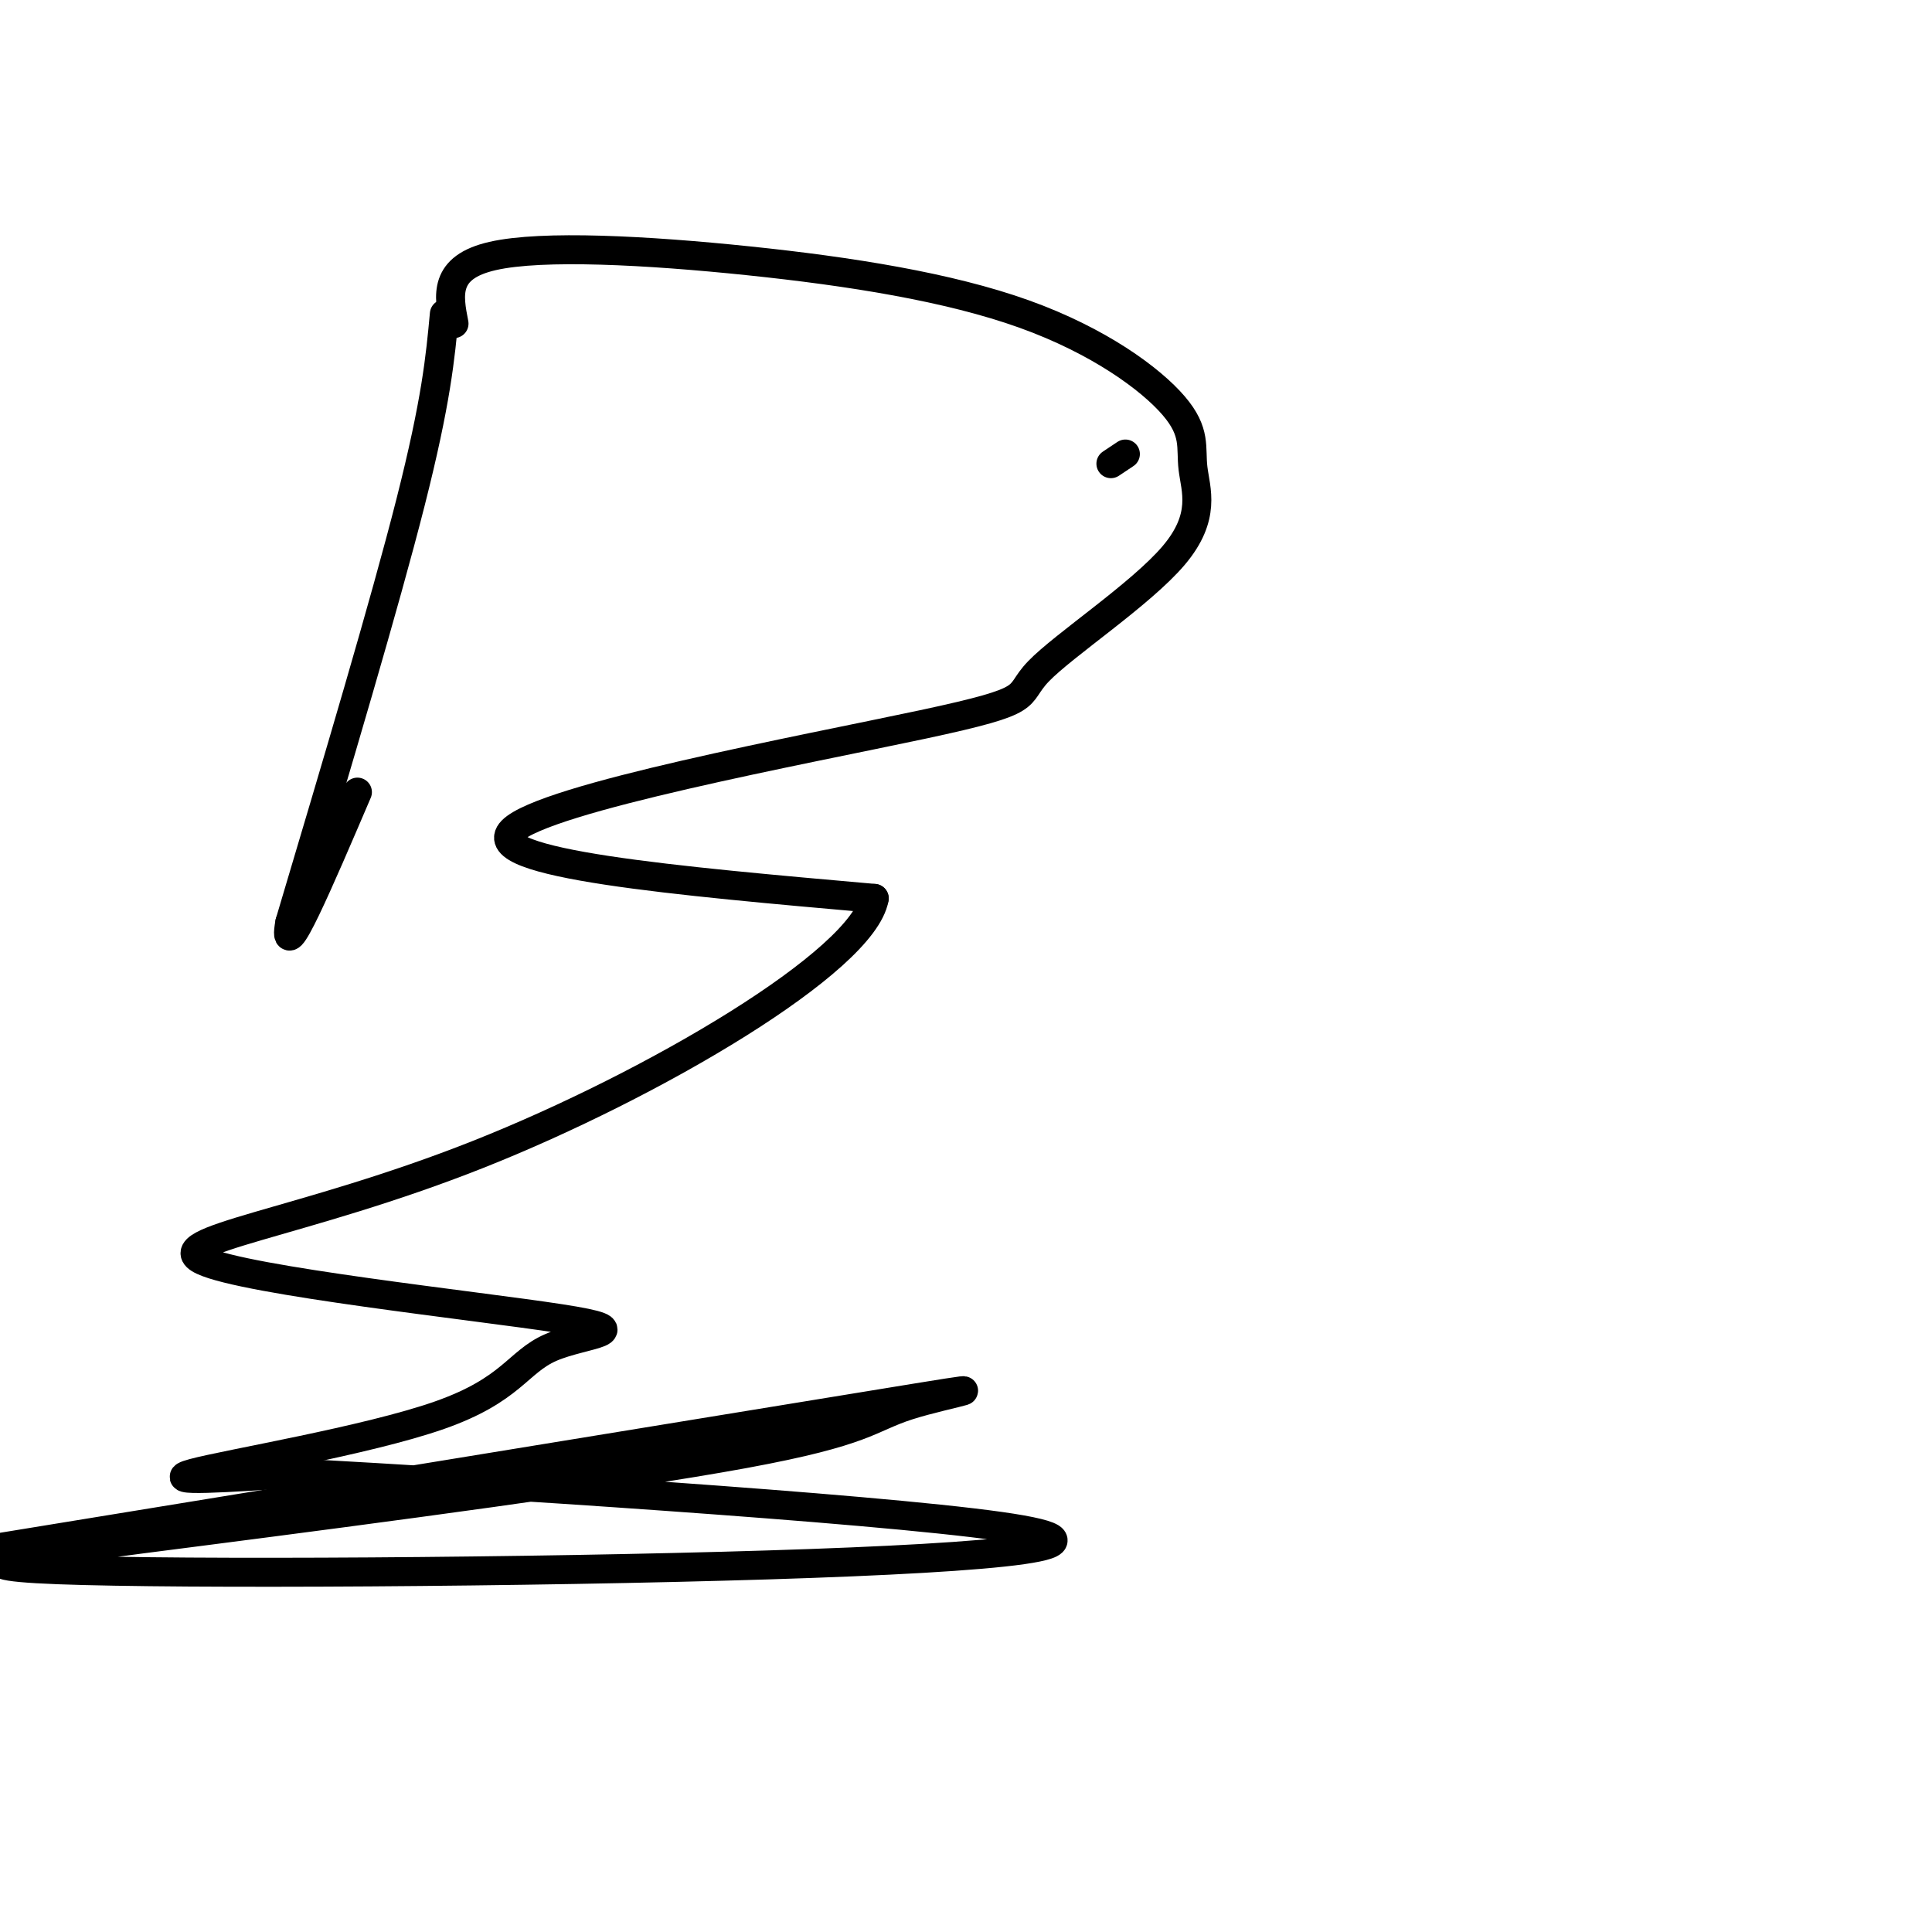 <svg viewBox='0 0 400 400' version='1.1' xmlns='http://www.w3.org/2000/svg' xmlns:xlink='http://www.w3.org/1999/xlink'><g fill='none' stroke='#000000' stroke-width='6' stroke-linecap='round' stroke-linejoin='round'><path d='M92,65c-0.833,9.000 -1.667,18.000 -7,39c-5.333,21.000 -15.167,54.000 -25,87'/><path d='M60,191c-1.833,10.000 6.083,-8.500 14,-27'/><path d='M94,67c-1.137,-5.830 -2.274,-11.659 8,-14c10.274,-2.341 31.958,-1.192 53,1c21.042,2.192 41.443,5.427 57,11c15.557,5.573 26.270,13.483 31,19c4.730,5.517 3.476,8.642 4,13c0.524,4.358 2.825,9.950 -4,18c-6.825,8.050 -22.778,18.560 -28,24c-5.222,5.440 0.286,5.811 -24,11c-24.286,5.189 -78.368,15.197 -85,22c-6.632,6.803 34.184,10.402 75,14'/><path d='M181,186c-2.309,13.017 -45.580,38.558 -82,53c-36.420,14.442 -65.987,17.784 -57,22c8.987,4.216 56.530,9.307 74,12c17.470,2.693 4.868,2.990 -2,6c-6.868,3.010 -8.003,8.733 -23,14c-14.997,5.267 -43.856,10.076 -51,12c-7.144,1.924 7.428,0.962 22,0'/><path d='M62,305c36.760,2.041 117.660,7.143 145,11c27.340,3.857 1.118,6.467 -48,8c-49.118,1.533 -121.134,1.988 -147,1c-25.866,-0.988 -5.583,-3.419 30,-8c35.583,-4.581 86.466,-11.310 112,-16c25.534,-4.690 25.721,-7.340 34,-10c8.279,-2.660 24.651,-5.332 -8,0c-32.651,5.332 -114.326,18.666 -196,32'/><path d='M230,96c0.000,0.000 3.000,-2.000 3,-2'/></g>
</svg>